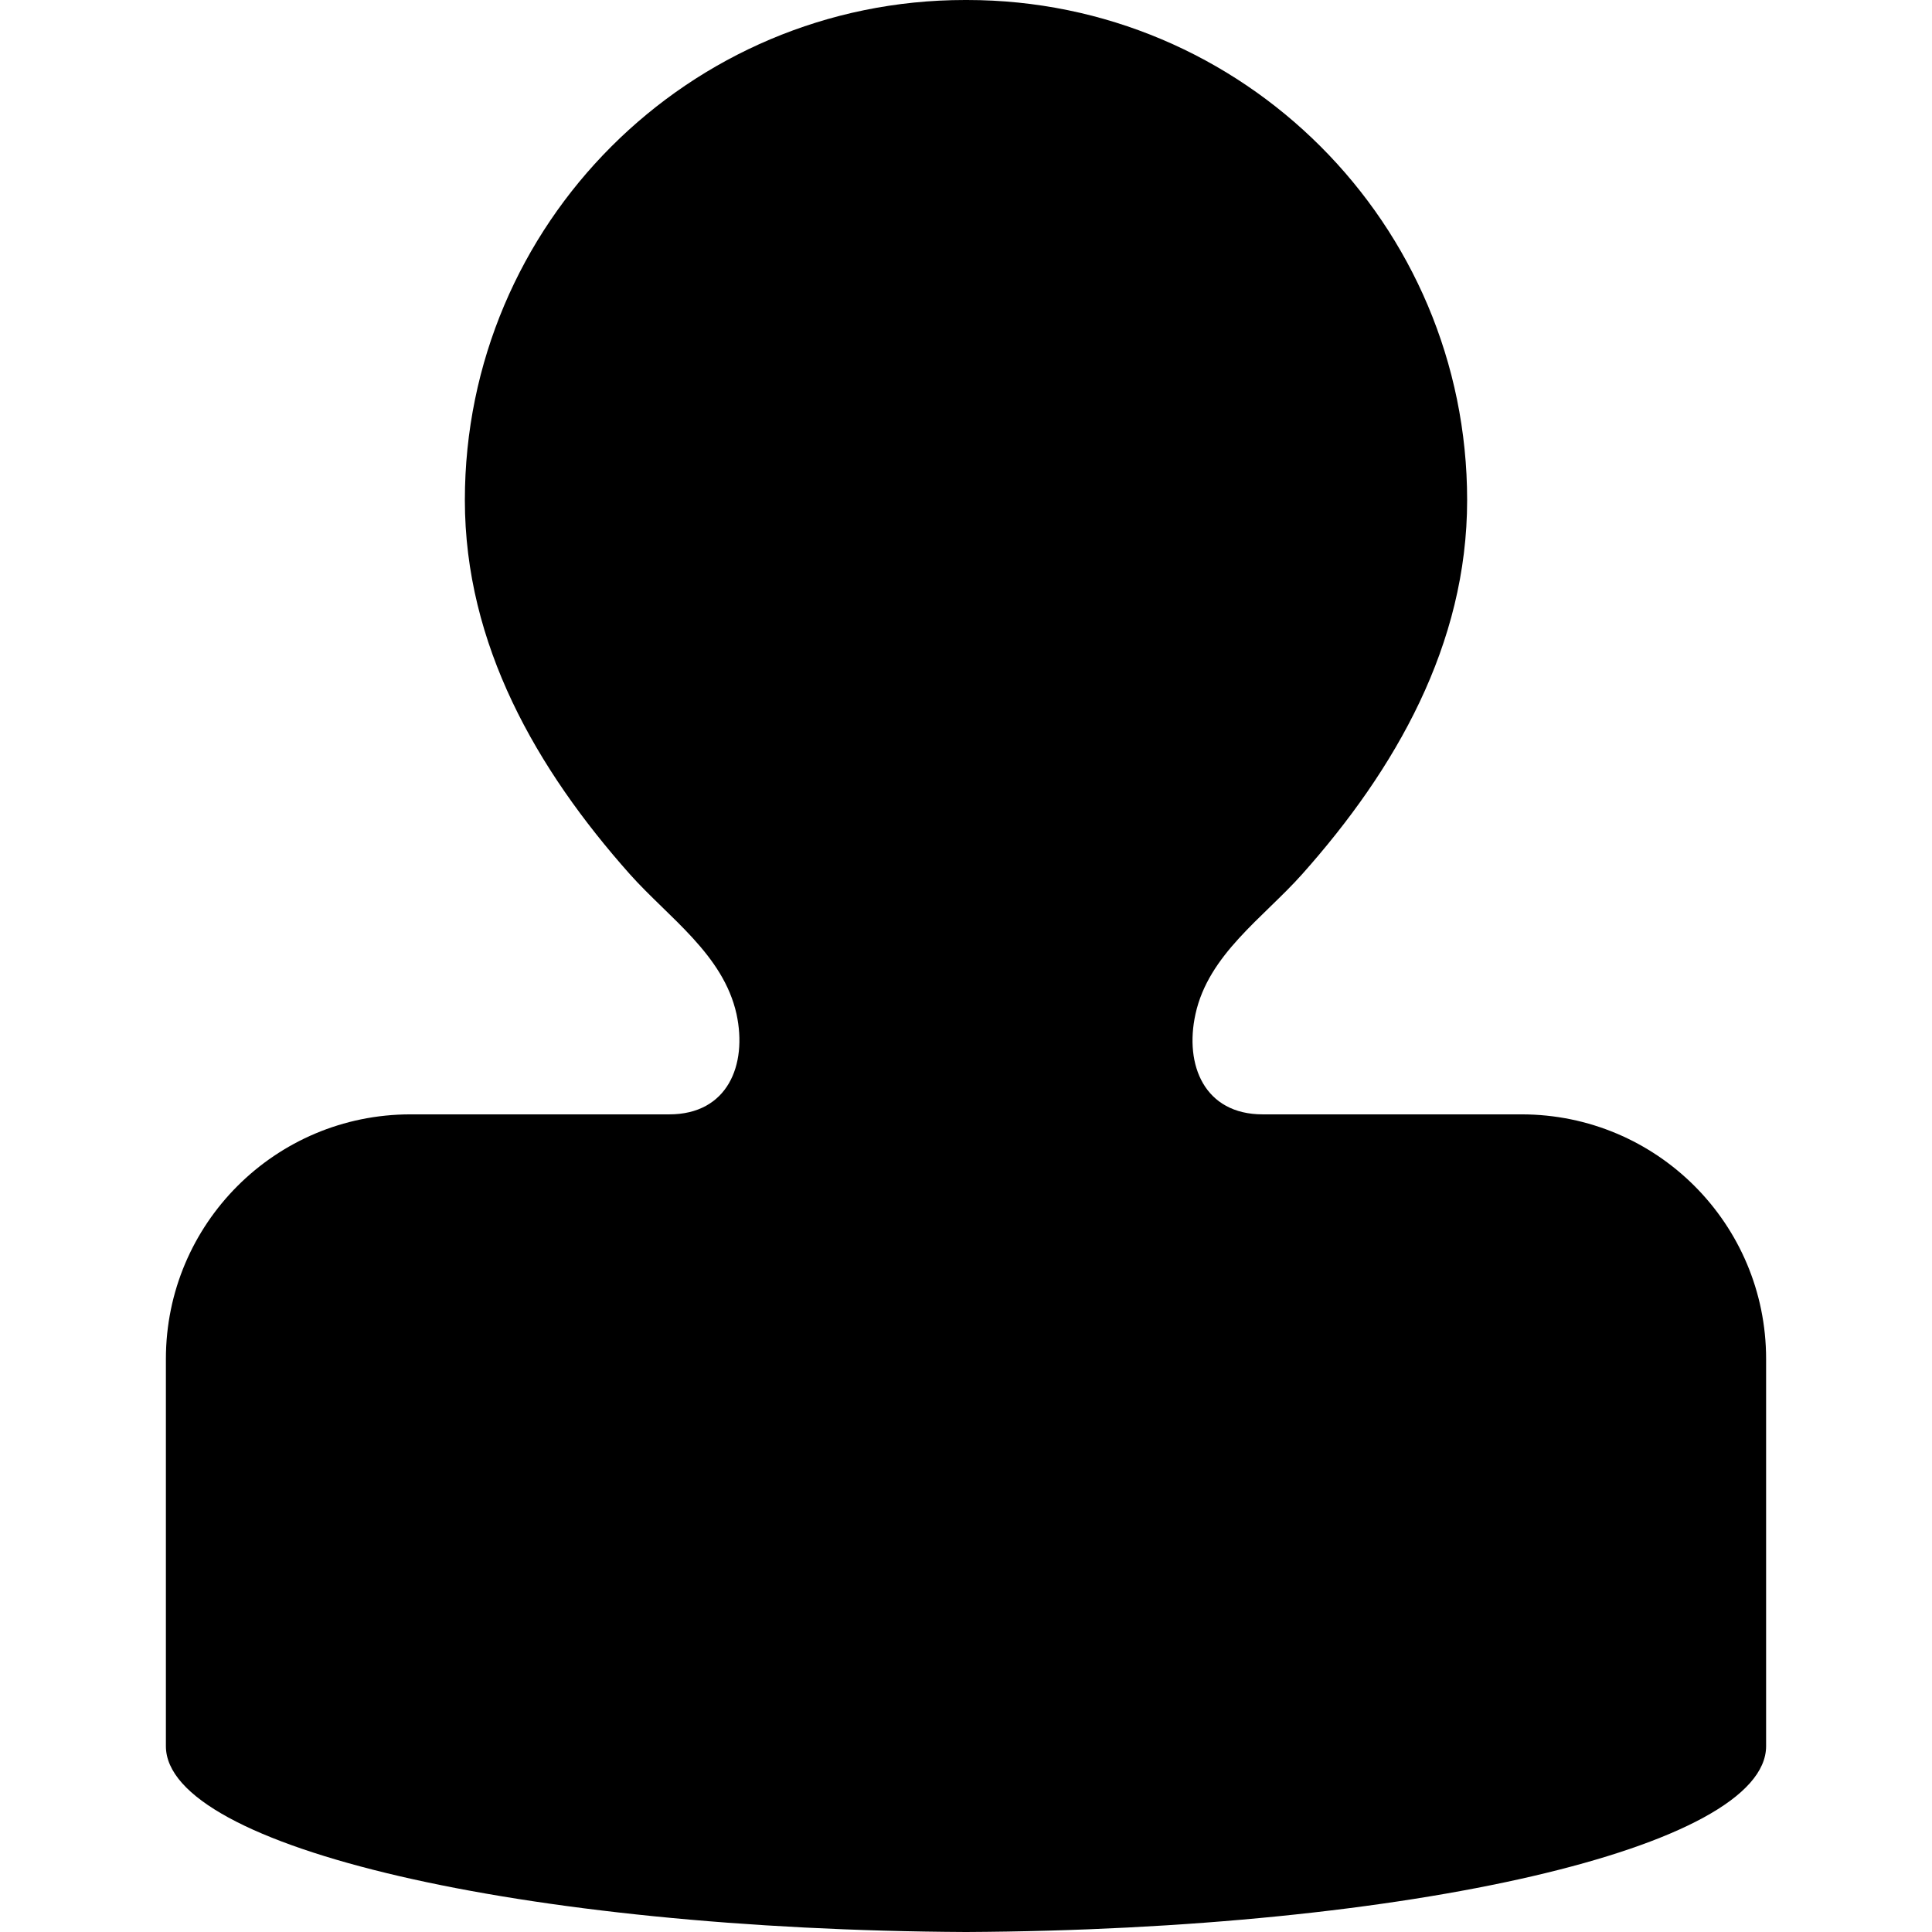 <?xml version="1.0" encoding="iso-8859-1"?>
<!-- Uploaded to: SVG Repo, www.svgrepo.com, Generator: SVG Repo Mixer Tools -->
<!DOCTYPE svg PUBLIC "-//W3C//DTD SVG 1.1//EN" "http://www.w3.org/Graphics/SVG/1.1/DTD/svg11.dtd">
<svg fill="#000000" version="1.1" id="Capa_1" xmlns="http://www.w3.org/2000/svg" xmlns:xlink="http://www.w3.org/1999/xlink" 
	 width="800px" height="800px" viewBox="0 0 948 948" xml:space="preserve">
<g>
	<path d="M328.401,546.8h-127c-66.3,0-120,53.7-120,120v190c0,49.7,175,90.101,392.6,91.2c217.701-1.1,392.599-41.5,392.599-91.2
		v-190c0-66.3-53.699-120-120-120h-127c-28.6,0-38.5-24.2-33-49.2C593,468.3,619.9,450.3,638.9,429c45.9-51.5,81-112.8,81-183.6
		C719.9,109.9,610,0,474.5,0c-0.2,0-0.299,0-0.5,0s-0.3,0-0.5,0c-135.5,0-245.4,109.9-245.4,245.4c0,70.8,35.1,132,81,183.6
		c19,21.3,45.801,39.3,52.301,68.6C366.8,522.6,357,546.8,328.401,546.8z"/>
</g>
</svg>
